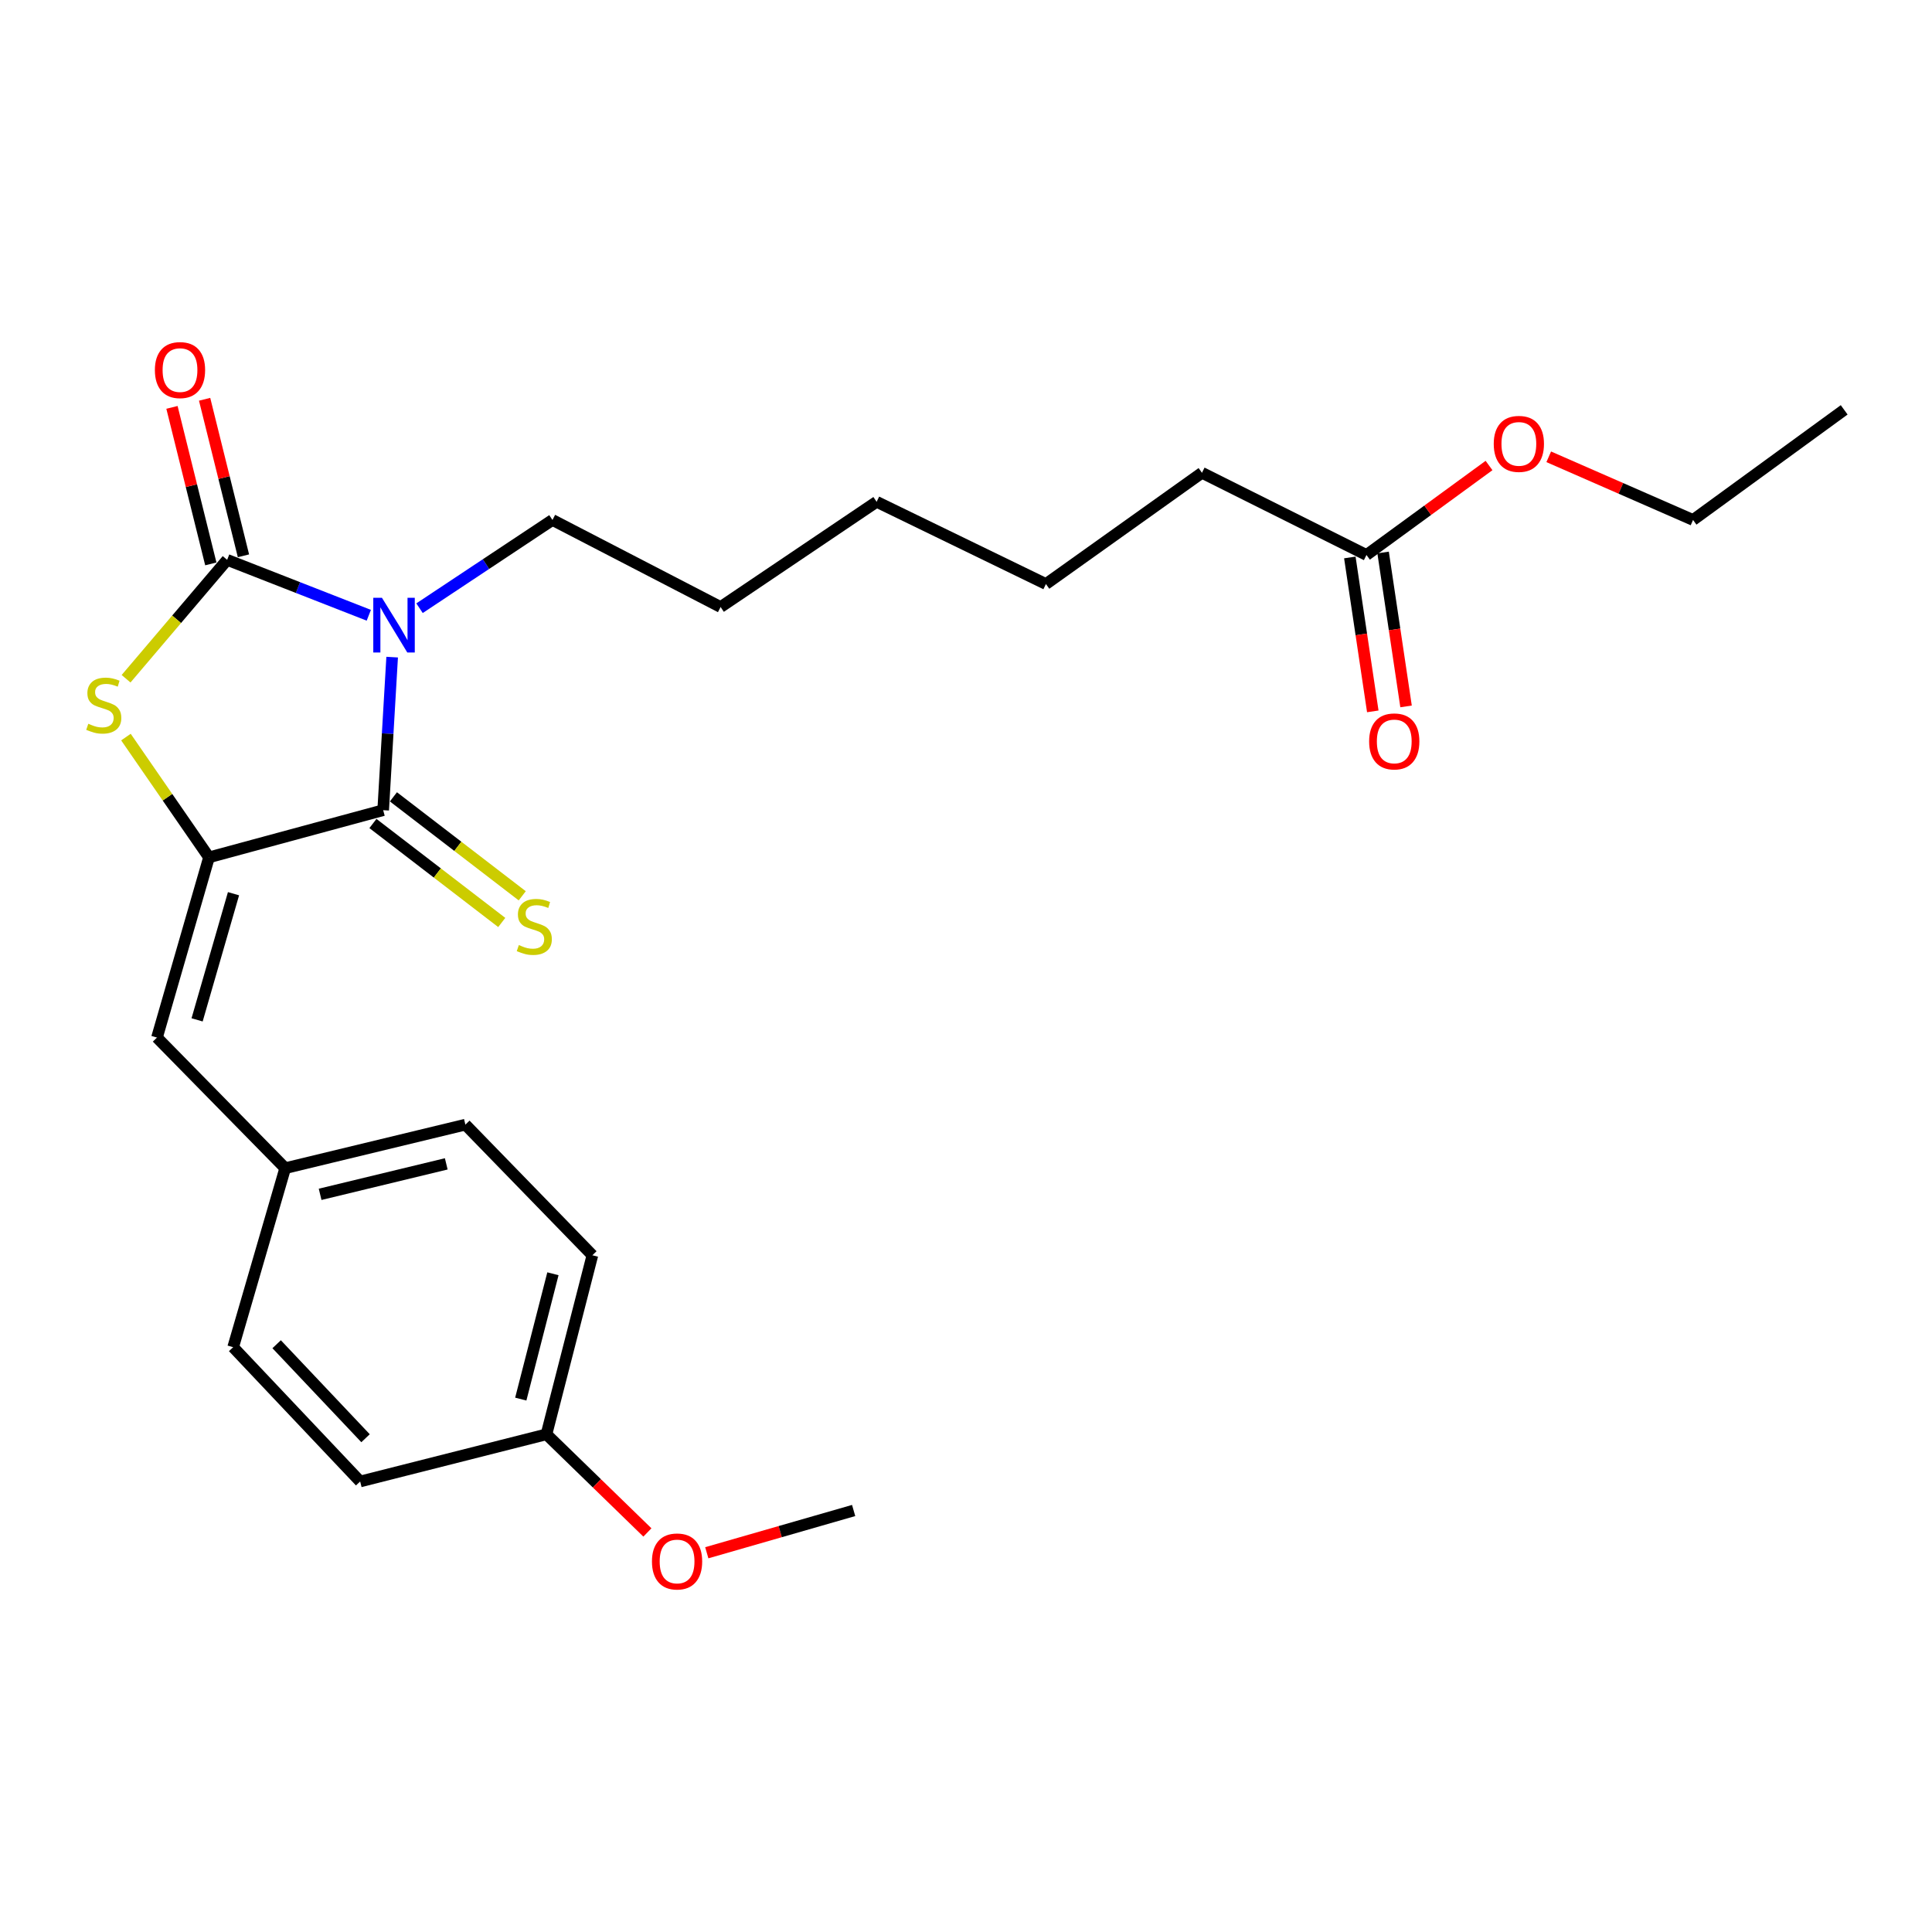 <?xml version='1.0' encoding='iso-8859-1'?>
<svg version='1.1' baseProfile='full'
              xmlns='http://www.w3.org/2000/svg'
                      xmlns:rdkit='http://www.rdkit.org/xml'
                      xmlns:xlink='http://www.w3.org/1999/xlink'
                  xml:space='preserve'
width='1000px' height='1000px' viewBox='0 0 1000 1000'>
<!-- END OF HEADER -->
<rect style='opacity:1.0;fill:#FFFFFF;stroke:none' width='1000' height='1000' x='0' y='0'> </rect>
<path class='bond-0' d='M 190.892,318.462 L 154.23,304.121' style='fill:none;fill-rule:evenodd;stroke:#0000FF;stroke-width:6px;stroke-linecap:butt;stroke-linejoin:miter;stroke-opacity:1' />
<path class='bond-0' d='M 154.23,304.121 L 117.568,289.779' style='fill:none;fill-rule:evenodd;stroke:#000000;stroke-width:6px;stroke-linecap:butt;stroke-linejoin:miter;stroke-opacity:1' />
<path class='bond-1' d='M 202.98,340.129 L 200.656,379.737' style='fill:none;fill-rule:evenodd;stroke:#0000FF;stroke-width:6px;stroke-linecap:butt;stroke-linejoin:miter;stroke-opacity:1' />
<path class='bond-1' d='M 200.656,379.737 L 198.332,419.345' style='fill:none;fill-rule:evenodd;stroke:#000000;stroke-width:6px;stroke-linecap:butt;stroke-linejoin:miter;stroke-opacity:1' />
<path class='bond-10' d='M 217.152,314.807 L 251.553,291.969' style='fill:none;fill-rule:evenodd;stroke:#0000FF;stroke-width:6px;stroke-linecap:butt;stroke-linejoin:miter;stroke-opacity:1' />
<path class='bond-10' d='M 251.553,291.969 L 285.954,269.131' style='fill:none;fill-rule:evenodd;stroke:#000000;stroke-width:6px;stroke-linecap:butt;stroke-linejoin:miter;stroke-opacity:1' />
<path class='bond-3' d='M 117.568,289.779 L 91.41,320.548' style='fill:none;fill-rule:evenodd;stroke:#000000;stroke-width:6px;stroke-linecap:butt;stroke-linejoin:miter;stroke-opacity:1' />
<path class='bond-3' d='M 91.41,320.548 L 65.253,351.316' style='fill:none;fill-rule:evenodd;stroke:#CCCC00;stroke-width:6px;stroke-linecap:butt;stroke-linejoin:miter;stroke-opacity:1' />
<path class='bond-6' d='M 126.015,287.683 L 115.961,247.175' style='fill:none;fill-rule:evenodd;stroke:#000000;stroke-width:6px;stroke-linecap:butt;stroke-linejoin:miter;stroke-opacity:1' />
<path class='bond-6' d='M 115.961,247.175 L 105.907,206.667' style='fill:none;fill-rule:evenodd;stroke:#FF0000;stroke-width:6px;stroke-linecap:butt;stroke-linejoin:miter;stroke-opacity:1' />
<path class='bond-6' d='M 109.12,291.876 L 99.066,251.368' style='fill:none;fill-rule:evenodd;stroke:#000000;stroke-width:6px;stroke-linecap:butt;stroke-linejoin:miter;stroke-opacity:1' />
<path class='bond-6' d='M 99.066,251.368 L 89.011,210.86' style='fill:none;fill-rule:evenodd;stroke:#FF0000;stroke-width:6px;stroke-linecap:butt;stroke-linejoin:miter;stroke-opacity:1' />
<path class='bond-2' d='M 198.332,419.345 L 108.177,443.765' style='fill:none;fill-rule:evenodd;stroke:#000000;stroke-width:6px;stroke-linecap:butt;stroke-linejoin:miter;stroke-opacity:1' />
<path class='bond-5' d='M 193.029,426.247 L 226.367,451.86' style='fill:none;fill-rule:evenodd;stroke:#000000;stroke-width:6px;stroke-linecap:butt;stroke-linejoin:miter;stroke-opacity:1' />
<path class='bond-5' d='M 226.367,451.86 L 259.704,477.473' style='fill:none;fill-rule:evenodd;stroke:#CCCC00;stroke-width:6px;stroke-linecap:butt;stroke-linejoin:miter;stroke-opacity:1' />
<path class='bond-5' d='M 203.635,412.443 L 236.973,438.056' style='fill:none;fill-rule:evenodd;stroke:#000000;stroke-width:6px;stroke-linecap:butt;stroke-linejoin:miter;stroke-opacity:1' />
<path class='bond-5' d='M 236.973,438.056 L 270.31,463.669' style='fill:none;fill-rule:evenodd;stroke:#CCCC00;stroke-width:6px;stroke-linecap:butt;stroke-linejoin:miter;stroke-opacity:1' />
<path class='bond-4' d='M 108.177,443.765 L 81.252,537.044' style='fill:none;fill-rule:evenodd;stroke:#000000;stroke-width:6px;stroke-linecap:butt;stroke-linejoin:miter;stroke-opacity:1' />
<path class='bond-4' d='M 120.864,462.584 L 102.016,527.88' style='fill:none;fill-rule:evenodd;stroke:#000000;stroke-width:6px;stroke-linecap:butt;stroke-linejoin:miter;stroke-opacity:1' />
<path class='bond-25' d='M 108.177,443.765 L 86.681,412.639' style='fill:none;fill-rule:evenodd;stroke:#000000;stroke-width:6px;stroke-linecap:butt;stroke-linejoin:miter;stroke-opacity:1' />
<path class='bond-25' d='M 86.681,412.639 L 65.185,381.513' style='fill:none;fill-rule:evenodd;stroke:#CCCC00;stroke-width:6px;stroke-linecap:butt;stroke-linejoin:miter;stroke-opacity:1' />
<path class='bond-9' d='M 81.252,537.044 L 147.616,604.646' style='fill:none;fill-rule:evenodd;stroke:#000000;stroke-width:6px;stroke-linecap:butt;stroke-linejoin:miter;stroke-opacity:1' />
<path class='bond-7' d='M 707.281,287.255 L 622.135,244.711' style='fill:none;fill-rule:evenodd;stroke:#000000;stroke-width:6px;stroke-linecap:butt;stroke-linejoin:miter;stroke-opacity:1' />
<path class='bond-8' d='M 698.672,288.539 L 704.613,328.372' style='fill:none;fill-rule:evenodd;stroke:#000000;stroke-width:6px;stroke-linecap:butt;stroke-linejoin:miter;stroke-opacity:1' />
<path class='bond-8' d='M 704.613,328.372 L 710.554,368.204' style='fill:none;fill-rule:evenodd;stroke:#FF0000;stroke-width:6px;stroke-linecap:butt;stroke-linejoin:miter;stroke-opacity:1' />
<path class='bond-8' d='M 715.89,285.971 L 721.831,325.804' style='fill:none;fill-rule:evenodd;stroke:#000000;stroke-width:6px;stroke-linecap:butt;stroke-linejoin:miter;stroke-opacity:1' />
<path class='bond-8' d='M 721.831,325.804 L 727.772,365.636' style='fill:none;fill-rule:evenodd;stroke:#FF0000;stroke-width:6px;stroke-linecap:butt;stroke-linejoin:miter;stroke-opacity:1' />
<path class='bond-12' d='M 707.281,287.255 L 738.999,264.1' style='fill:none;fill-rule:evenodd;stroke:#000000;stroke-width:6px;stroke-linecap:butt;stroke-linejoin:miter;stroke-opacity:1' />
<path class='bond-12' d='M 738.999,264.1 L 770.718,240.945' style='fill:none;fill-rule:evenodd;stroke:#FF0000;stroke-width:6px;stroke-linecap:butt;stroke-linejoin:miter;stroke-opacity:1' />
<path class='bond-13' d='M 147.616,604.646 L 120.682,697.306' style='fill:none;fill-rule:evenodd;stroke:#000000;stroke-width:6px;stroke-linecap:butt;stroke-linejoin:miter;stroke-opacity:1' />
<path class='bond-14' d='M 147.616,604.646 L 240.886,582.112' style='fill:none;fill-rule:evenodd;stroke:#000000;stroke-width:6px;stroke-linecap:butt;stroke-linejoin:miter;stroke-opacity:1' />
<path class='bond-14' d='M 165.695,618.187 L 230.983,602.413' style='fill:none;fill-rule:evenodd;stroke:#000000;stroke-width:6px;stroke-linecap:butt;stroke-linejoin:miter;stroke-opacity:1' />
<path class='bond-21' d='M 285.954,269.131 L 372.985,314.199' style='fill:none;fill-rule:evenodd;stroke:#000000;stroke-width:6px;stroke-linecap:butt;stroke-linejoin:miter;stroke-opacity:1' />
<path class='bond-11' d='M 282.849,742.393 L 306.621,649.724' style='fill:none;fill-rule:evenodd;stroke:#000000;stroke-width:6px;stroke-linecap:butt;stroke-linejoin:miter;stroke-opacity:1' />
<path class='bond-11' d='M 269.553,724.167 L 286.193,659.298' style='fill:none;fill-rule:evenodd;stroke:#000000;stroke-width:6px;stroke-linecap:butt;stroke-linejoin:miter;stroke-opacity:1' />
<path class='bond-17' d='M 282.849,742.393 L 308.971,767.794' style='fill:none;fill-rule:evenodd;stroke:#000000;stroke-width:6px;stroke-linecap:butt;stroke-linejoin:miter;stroke-opacity:1' />
<path class='bond-17' d='M 308.971,767.794 L 335.094,793.195' style='fill:none;fill-rule:evenodd;stroke:#FF0000;stroke-width:6px;stroke-linecap:butt;stroke-linejoin:miter;stroke-opacity:1' />
<path class='bond-26' d='M 282.849,742.393 L 186.417,766.813' style='fill:none;fill-rule:evenodd;stroke:#000000;stroke-width:6px;stroke-linecap:butt;stroke-linejoin:miter;stroke-opacity:1' />
<path class='bond-19' d='M 801.62,236.439 L 838.967,252.785' style='fill:none;fill-rule:evenodd;stroke:#FF0000;stroke-width:6px;stroke-linecap:butt;stroke-linejoin:miter;stroke-opacity:1' />
<path class='bond-19' d='M 838.967,252.785 L 876.315,269.131' style='fill:none;fill-rule:evenodd;stroke:#000000;stroke-width:6px;stroke-linecap:butt;stroke-linejoin:miter;stroke-opacity:1' />
<path class='bond-16' d='M 120.682,697.306 L 186.417,766.813' style='fill:none;fill-rule:evenodd;stroke:#000000;stroke-width:6px;stroke-linecap:butt;stroke-linejoin:miter;stroke-opacity:1' />
<path class='bond-16' d='M 143.19,695.771 L 189.205,744.426' style='fill:none;fill-rule:evenodd;stroke:#000000;stroke-width:6px;stroke-linecap:butt;stroke-linejoin:miter;stroke-opacity:1' />
<path class='bond-15' d='M 240.886,582.112 L 306.621,649.724' style='fill:none;fill-rule:evenodd;stroke:#000000;stroke-width:6px;stroke-linecap:butt;stroke-linejoin:miter;stroke-opacity:1' />
<path class='bond-20' d='M 365.829,803.704 L 403.836,792.768' style='fill:none;fill-rule:evenodd;stroke:#FF0000;stroke-width:6px;stroke-linecap:butt;stroke-linejoin:miter;stroke-opacity:1' />
<path class='bond-20' d='M 403.836,792.768 L 441.844,781.833' style='fill:none;fill-rule:evenodd;stroke:#000000;stroke-width:6px;stroke-linecap:butt;stroke-linejoin:miter;stroke-opacity:1' />
<path class='bond-18' d='M 622.135,244.711 L 541.371,302.294' style='fill:none;fill-rule:evenodd;stroke:#000000;stroke-width:6px;stroke-linecap:butt;stroke-linejoin:miter;stroke-opacity:1' />
<path class='bond-24' d='M 876.315,269.131 L 954.545,212.139' style='fill:none;fill-rule:evenodd;stroke:#000000;stroke-width:6px;stroke-linecap:butt;stroke-linejoin:miter;stroke-opacity:1' />
<path class='bond-23' d='M 372.985,314.199 L 453.74,259.731' style='fill:none;fill-rule:evenodd;stroke:#000000;stroke-width:6px;stroke-linecap:butt;stroke-linejoin:miter;stroke-opacity:1' />
<path class='bond-22' d='M 541.371,302.294 L 453.74,259.731' style='fill:none;fill-rule:evenodd;stroke:#000000;stroke-width:6px;stroke-linecap:butt;stroke-linejoin:miter;stroke-opacity:1' />
<path  class='atom-0' d='M 197.691 309.411
L 206.971 324.411
Q 207.891 325.891, 209.371 328.571
Q 210.851 331.251, 210.931 331.411
L 210.931 309.411
L 214.691 309.411
L 214.691 337.731
L 210.811 337.731
L 200.851 321.331
Q 199.691 319.411, 198.451 317.211
Q 197.251 315.011, 196.891 314.331
L 196.891 337.731
L 193.211 337.731
L 193.211 309.411
L 197.691 309.411
' fill='#0000FF'/>
<path  class='atom-4' d='M 45.708 374.616
Q 46.028 374.736, 47.348 375.296
Q 48.668 375.856, 50.108 376.216
Q 51.588 376.536, 53.028 376.536
Q 55.708 376.536, 57.268 375.256
Q 58.828 373.936, 58.828 371.656
Q 58.828 370.096, 58.028 369.136
Q 57.268 368.176, 56.068 367.656
Q 54.868 367.136, 52.868 366.536
Q 50.348 365.776, 48.828 365.056
Q 47.348 364.336, 46.268 362.816
Q 45.228 361.296, 45.228 358.736
Q 45.228 355.176, 47.628 352.976
Q 50.068 350.776, 54.868 350.776
Q 58.148 350.776, 61.868 352.336
L 60.948 355.416
Q 57.548 354.016, 54.988 354.016
Q 52.228 354.016, 50.708 355.176
Q 49.188 356.296, 49.228 358.256
Q 49.228 359.776, 49.988 360.696
Q 50.788 361.616, 51.908 362.136
Q 53.068 362.656, 54.988 363.256
Q 57.548 364.056, 59.068 364.856
Q 60.588 365.656, 61.668 367.296
Q 62.788 368.896, 62.788 371.656
Q 62.788 375.576, 60.148 377.696
Q 57.548 379.776, 53.188 379.776
Q 50.668 379.776, 48.748 379.216
Q 46.868 378.696, 44.628 377.776
L 45.708 374.616
' fill='#CCCC00'/>
<path  class='atom-6' d='M 268.553 489.162
Q 268.873 489.282, 270.193 489.842
Q 271.513 490.402, 272.953 490.762
Q 274.433 491.082, 275.873 491.082
Q 278.553 491.082, 280.113 489.802
Q 281.673 488.482, 281.673 486.202
Q 281.673 484.642, 280.873 483.682
Q 280.113 482.722, 278.913 482.202
Q 277.713 481.682, 275.713 481.082
Q 273.193 480.322, 271.673 479.602
Q 270.193 478.882, 269.113 477.362
Q 268.073 475.842, 268.073 473.282
Q 268.073 469.722, 270.473 467.522
Q 272.913 465.322, 277.713 465.322
Q 280.993 465.322, 284.713 466.882
L 283.793 469.962
Q 280.393 468.562, 277.833 468.562
Q 275.073 468.562, 273.553 469.722
Q 272.033 470.842, 272.073 472.802
Q 272.073 474.322, 272.833 475.242
Q 273.633 476.162, 274.753 476.682
Q 275.913 477.202, 277.833 477.802
Q 280.393 478.602, 281.913 479.402
Q 283.433 480.202, 284.513 481.842
Q 285.633 483.442, 285.633 486.202
Q 285.633 490.122, 282.993 492.242
Q 280.393 494.322, 276.033 494.322
Q 273.513 494.322, 271.593 493.762
Q 269.713 493.242, 267.473 492.322
L 268.553 489.162
' fill='#CCCC00'/>
<path  class='atom-7' d='M 80.167 191.551
Q 80.167 184.751, 83.527 180.951
Q 86.887 177.151, 93.167 177.151
Q 99.447 177.151, 102.807 180.951
Q 106.167 184.751, 106.167 191.551
Q 106.167 198.431, 102.767 202.351
Q 99.367 206.231, 93.167 206.231
Q 86.927 206.231, 83.527 202.351
Q 80.167 198.471, 80.167 191.551
M 93.167 203.031
Q 97.487 203.031, 99.807 200.151
Q 102.167 197.231, 102.167 191.551
Q 102.167 185.991, 99.807 183.191
Q 97.487 180.351, 93.167 180.351
Q 88.847 180.351, 86.487 183.151
Q 84.167 185.951, 84.167 191.551
Q 84.167 197.271, 86.487 200.151
Q 88.847 203.031, 93.167 203.031
' fill='#FF0000'/>
<path  class='atom-9' d='M 708.662 383.757
Q 708.662 376.957, 712.022 373.157
Q 715.382 369.357, 721.662 369.357
Q 727.942 369.357, 731.302 373.157
Q 734.662 376.957, 734.662 383.757
Q 734.662 390.637, 731.262 394.557
Q 727.862 398.437, 721.662 398.437
Q 715.422 398.437, 712.022 394.557
Q 708.662 390.677, 708.662 383.757
M 721.662 395.237
Q 725.982 395.237, 728.302 392.357
Q 730.662 389.437, 730.662 383.757
Q 730.662 378.197, 728.302 375.397
Q 725.982 372.557, 721.662 372.557
Q 717.342 372.557, 714.982 375.357
Q 712.662 378.157, 712.662 383.757
Q 712.662 389.477, 714.982 392.357
Q 717.342 395.237, 721.662 395.237
' fill='#FF0000'/>
<path  class='atom-13' d='M 773.16 229.753
Q 773.16 222.953, 776.52 219.153
Q 779.88 215.353, 786.16 215.353
Q 792.44 215.353, 795.8 219.153
Q 799.16 222.953, 799.16 229.753
Q 799.16 236.633, 795.76 240.553
Q 792.36 244.433, 786.16 244.433
Q 779.92 244.433, 776.52 240.553
Q 773.16 236.673, 773.16 229.753
M 786.16 241.233
Q 790.48 241.233, 792.8 238.353
Q 795.16 235.433, 795.16 229.753
Q 795.16 224.193, 792.8 221.393
Q 790.48 218.553, 786.16 218.553
Q 781.84 218.553, 779.48 221.353
Q 777.16 224.153, 777.16 229.753
Q 777.16 235.473, 779.48 238.353
Q 781.84 241.233, 786.16 241.233
' fill='#FF0000'/>
<path  class='atom-18' d='M 337.451 808.209
Q 337.451 801.409, 340.811 797.609
Q 344.171 793.809, 350.451 793.809
Q 356.731 793.809, 360.091 797.609
Q 363.451 801.409, 363.451 808.209
Q 363.451 815.089, 360.051 819.009
Q 356.651 822.889, 350.451 822.889
Q 344.211 822.889, 340.811 819.009
Q 337.451 815.129, 337.451 808.209
M 350.451 819.689
Q 354.771 819.689, 357.091 816.809
Q 359.451 813.889, 359.451 808.209
Q 359.451 802.649, 357.091 799.849
Q 354.771 797.009, 350.451 797.009
Q 346.131 797.009, 343.771 799.809
Q 341.451 802.609, 341.451 808.209
Q 341.451 813.929, 343.771 816.809
Q 346.131 819.689, 350.451 819.689
' fill='#FF0000'/>
</svg>
